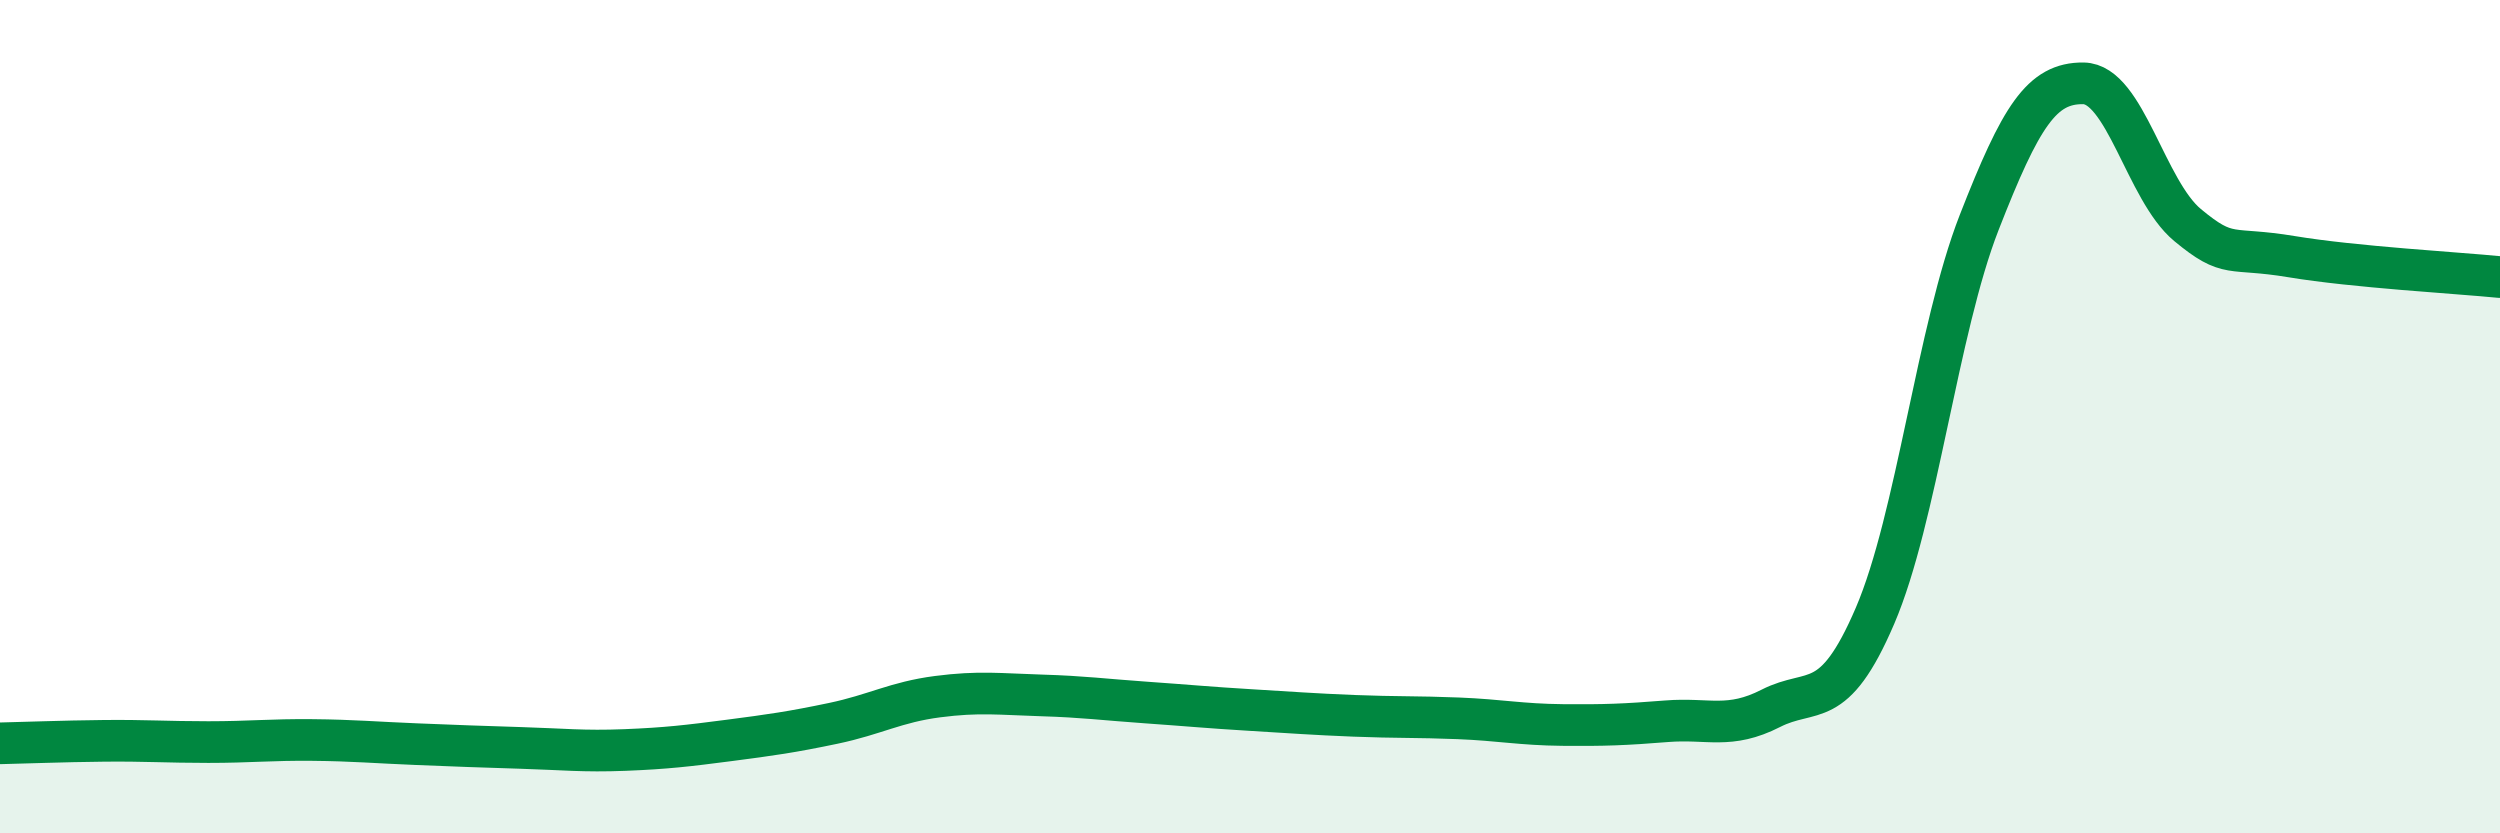 
    <svg width="60" height="20" viewBox="0 0 60 20" xmlns="http://www.w3.org/2000/svg">
      <path
        d="M 0,17.84 C 0.5,17.83 1.5,17.79 2.5,17.78 C 3.5,17.77 4,17.81 5,17.81 C 6,17.81 6.5,17.75 7.5,17.76 C 8.5,17.77 9,17.82 10,17.86 C 11,17.9 11.5,17.92 12.5,17.95 C 13.5,17.98 14,18.04 15,18 C 16,17.96 16.5,17.9 17.5,17.77 C 18.5,17.64 19,17.57 20,17.36 C 21,17.15 21.5,16.85 22.5,16.72 C 23.5,16.59 24,16.66 25,16.69 C 26,16.72 26.5,16.79 27.5,16.86 C 28.5,16.93 29,16.98 30,17.04 C 31,17.1 31.5,17.14 32.5,17.18 C 33.5,17.22 34,17.2 35,17.24 C 36,17.28 36.5,17.39 37.5,17.4 C 38.5,17.41 39,17.39 40,17.31 C 41,17.23 41.5,17.51 42.5,17 C 43.5,16.49 44,17.11 45,14.78 C 46,12.45 46.5,7.9 47.5,5.34 C 48.5,2.78 49,1.99 50,2 C 51,2.01 51.5,4.57 52.5,5.4 C 53.5,6.23 53.5,5.91 55,6.16 C 56.5,6.41 59,6.55 60,6.65L60 20L0 20Z"
        fill="#008740"
        opacity="0.1"
        stroke-linecap="round"
        stroke-linejoin="round"
      />
      <path
        d="M 0,17.84 C 0.5,17.83 1.5,17.79 2.5,17.78 C 3.5,17.77 4,17.81 5,17.81 C 6,17.81 6.5,17.75 7.5,17.76 C 8.5,17.77 9,17.82 10,17.86 C 11,17.9 11.5,17.92 12.5,17.95 C 13.5,17.98 14,18.04 15,18 C 16,17.96 16.5,17.9 17.5,17.77 C 18.5,17.64 19,17.57 20,17.36 C 21,17.15 21.5,16.85 22.5,16.72 C 23.5,16.59 24,16.66 25,16.69 C 26,16.72 26.5,16.79 27.5,16.86 C 28.5,16.93 29,16.98 30,17.04 C 31,17.1 31.5,17.14 32.5,17.18 C 33.5,17.22 34,17.2 35,17.24 C 36,17.28 36.5,17.39 37.5,17.4 C 38.5,17.41 39,17.39 40,17.31 C 41,17.23 41.5,17.51 42.5,17 C 43.5,16.49 44,17.11 45,14.78 C 46,12.45 46.5,7.9 47.5,5.34 C 48.5,2.78 49,1.99 50,2 C 51,2.01 51.5,4.57 52.5,5.4 C 53.5,6.23 53.5,5.91 55,6.16 C 56.5,6.41 59,6.55 60,6.65"
        stroke="#008740"
        stroke-width="1"
        fill="none"
        stroke-linecap="round"
        stroke-linejoin="round"
      />
    </svg>
  